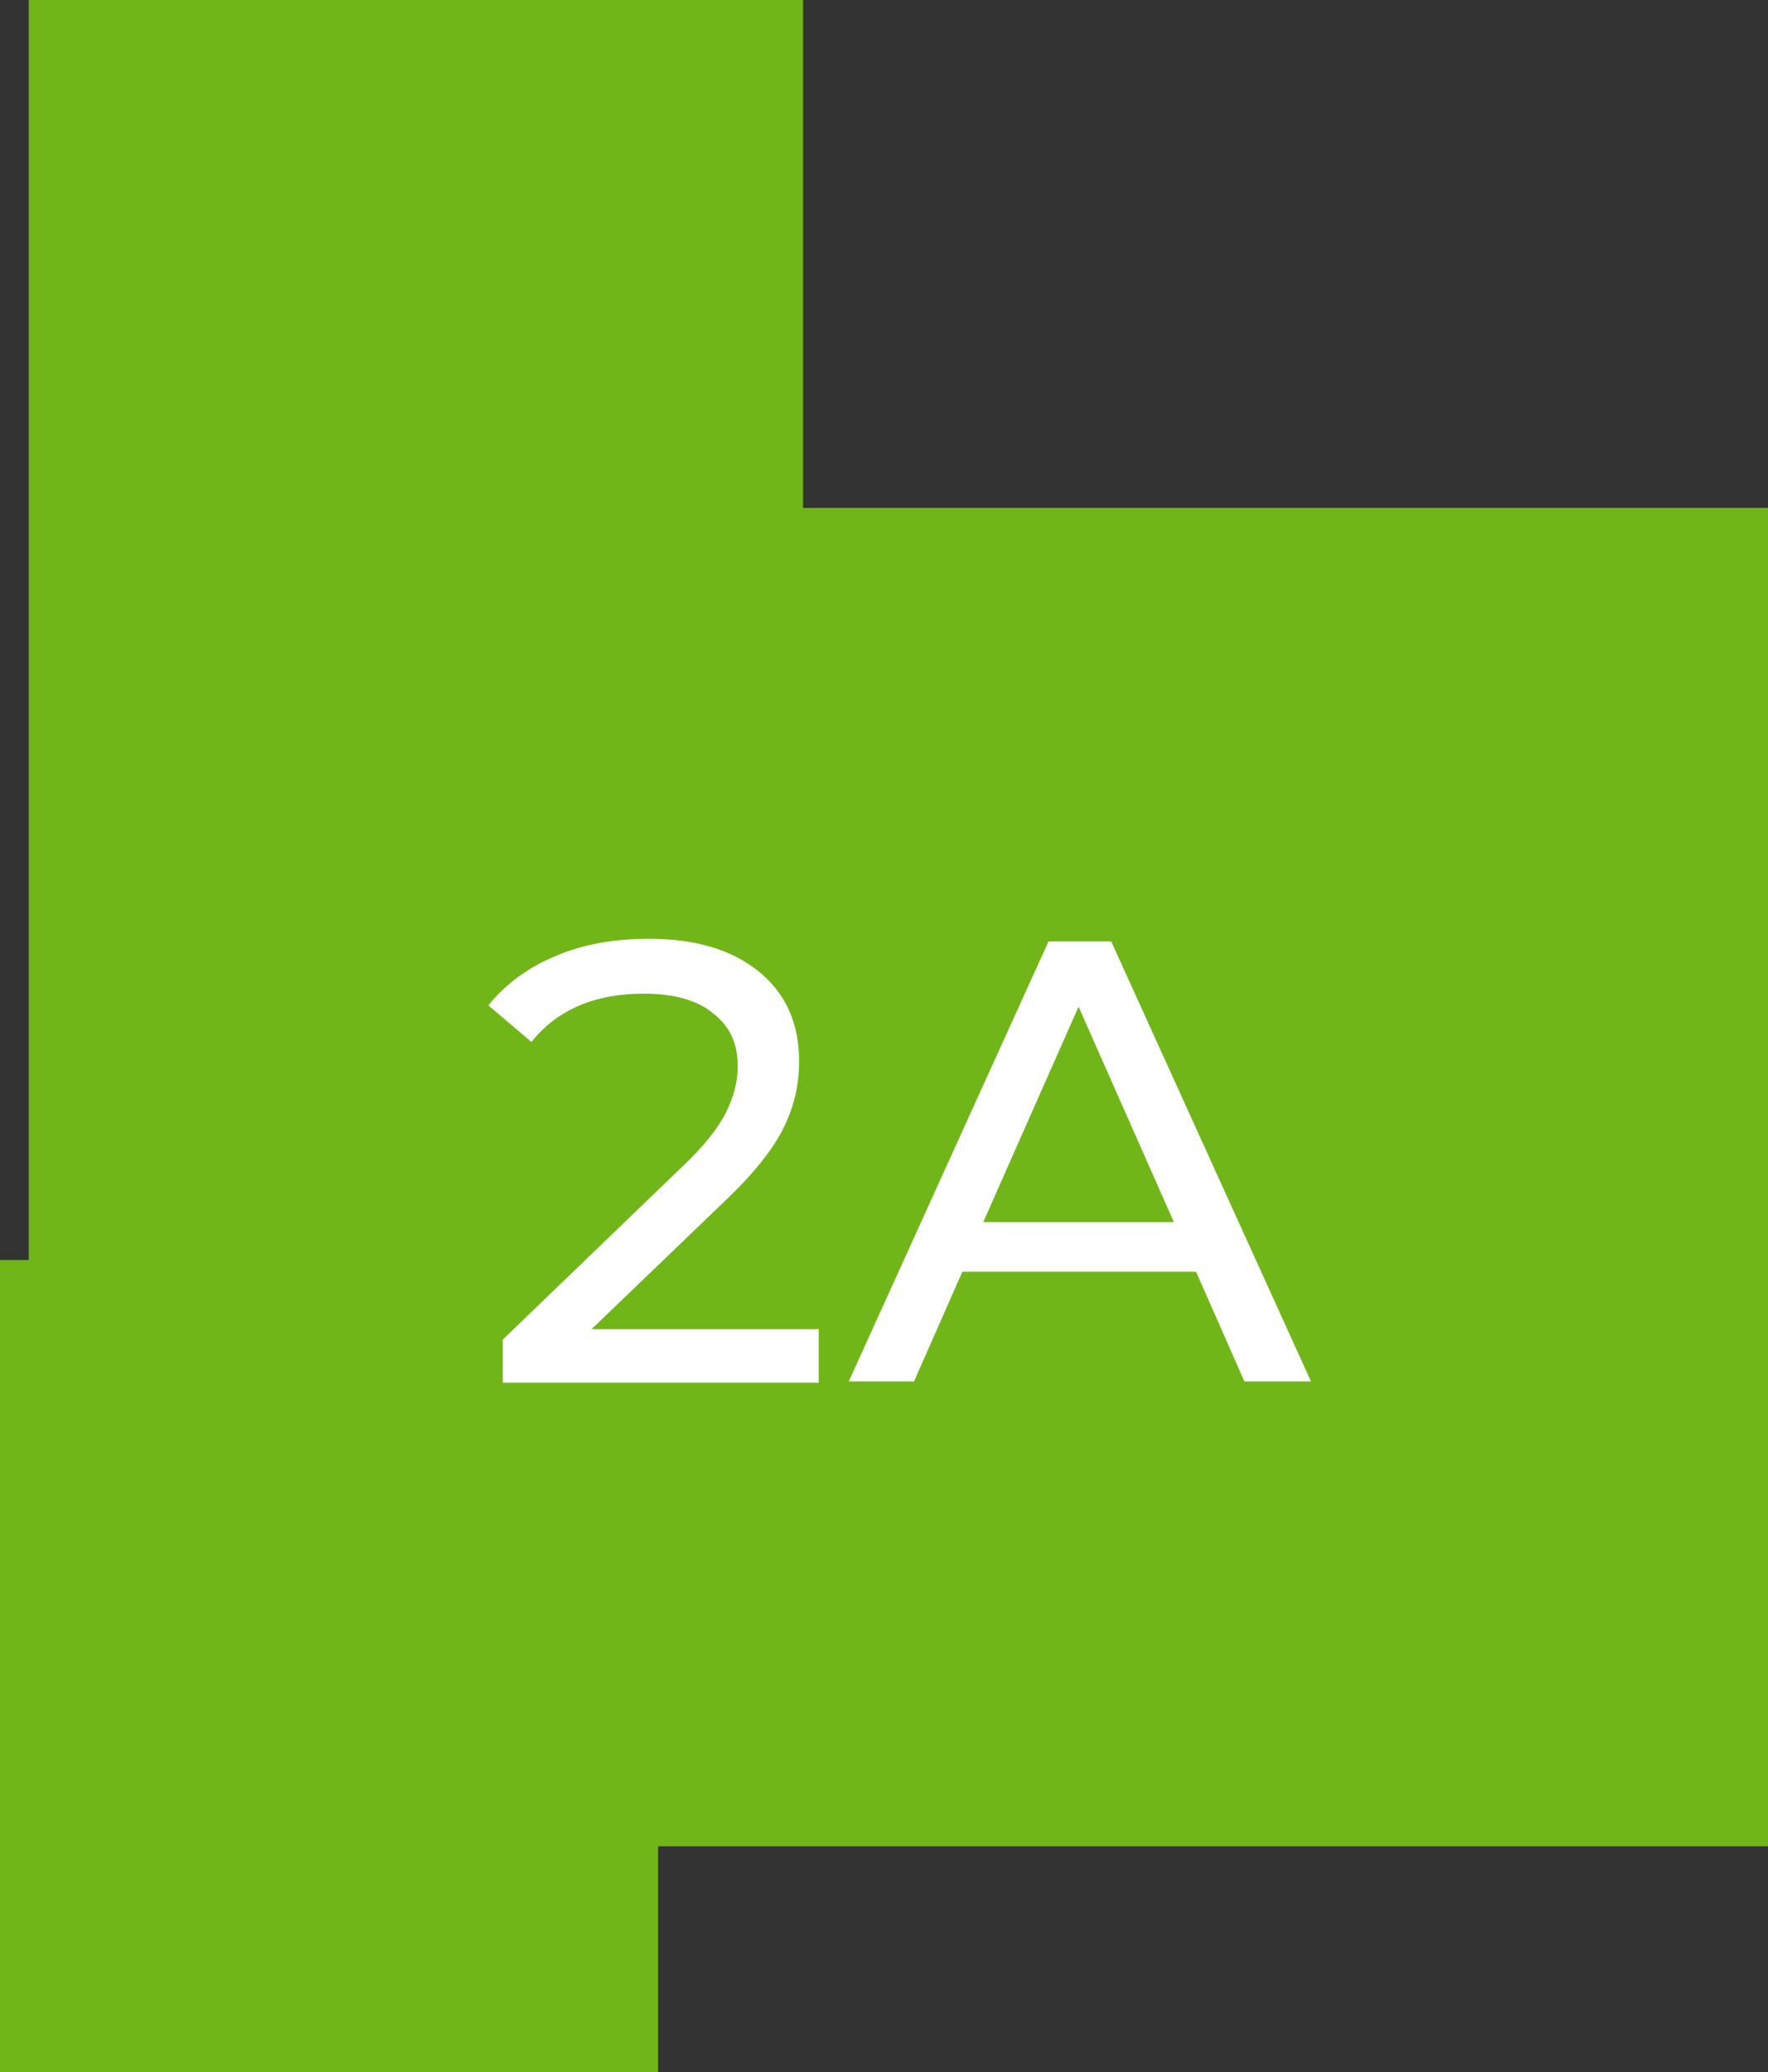 <?xml version="1.0" encoding="UTF-8"?> <!-- Generator: Adobe Illustrator 22.1.0, SVG Export Plug-In . SVG Version: 6.00 Build 0) --> <svg xmlns="http://www.w3.org/2000/svg" xmlns:xlink="http://www.w3.org/1999/xlink" id="Слой_1" x="0px" y="0px" viewBox="0 0 135.4 158.7" style="enable-background:new 0 0 135.4 158.7;" xml:space="preserve"><rect x="0" y="0" width="135.4" height="158.7" fill="#333333" stroke="none"/> <style type="text/css"> .st0{fill-rule:evenodd;clip-rule:evenodd;fill:#71B619;} .st1{fill:#FFFFFF;} </style> <polygon class="st0" points="2.2,0 61.5,0 61.5,38.9 135.4,38.9 135.4,141.4 50.4,141.4 50.4,158.7 0,158.7 0,96.5 2.2,96.5 "></polygon> <g> <path class="st1" d="M62.7,101.7v4.2H38.5v-3.3l13.7-13.2c1.7-1.6,2.8-3,3.4-4.2c0.6-1.2,0.9-2.4,0.9-3.5c0-1.8-0.6-3.1-1.9-4.1 c-1.2-1-3-1.5-5.3-1.5c-3.7,0-6.6,1.2-8.6,3.7l-3.3-2.8c1.3-1.6,3-2.9,5.2-3.8c2.1-0.9,4.5-1.3,7.1-1.3c3.5,0,6.3,0.8,8.4,2.5 c2.1,1.7,3.1,4,3.1,6.9c0,1.8-0.4,3.5-1.2,5.1c-0.8,1.6-2.2,3.4-4.4,5.5l-10.3,9.9H62.7z"></path> <path class="st1" d="M91.6,97.4H73.7l-3.7,8.4h-5l15.3-33.7h4.8l15.3,33.7h-5.1L91.6,97.4z M89.9,93.6l-7.3-16.5l-7.3,16.5H89.9z"></path> </g> </svg> 